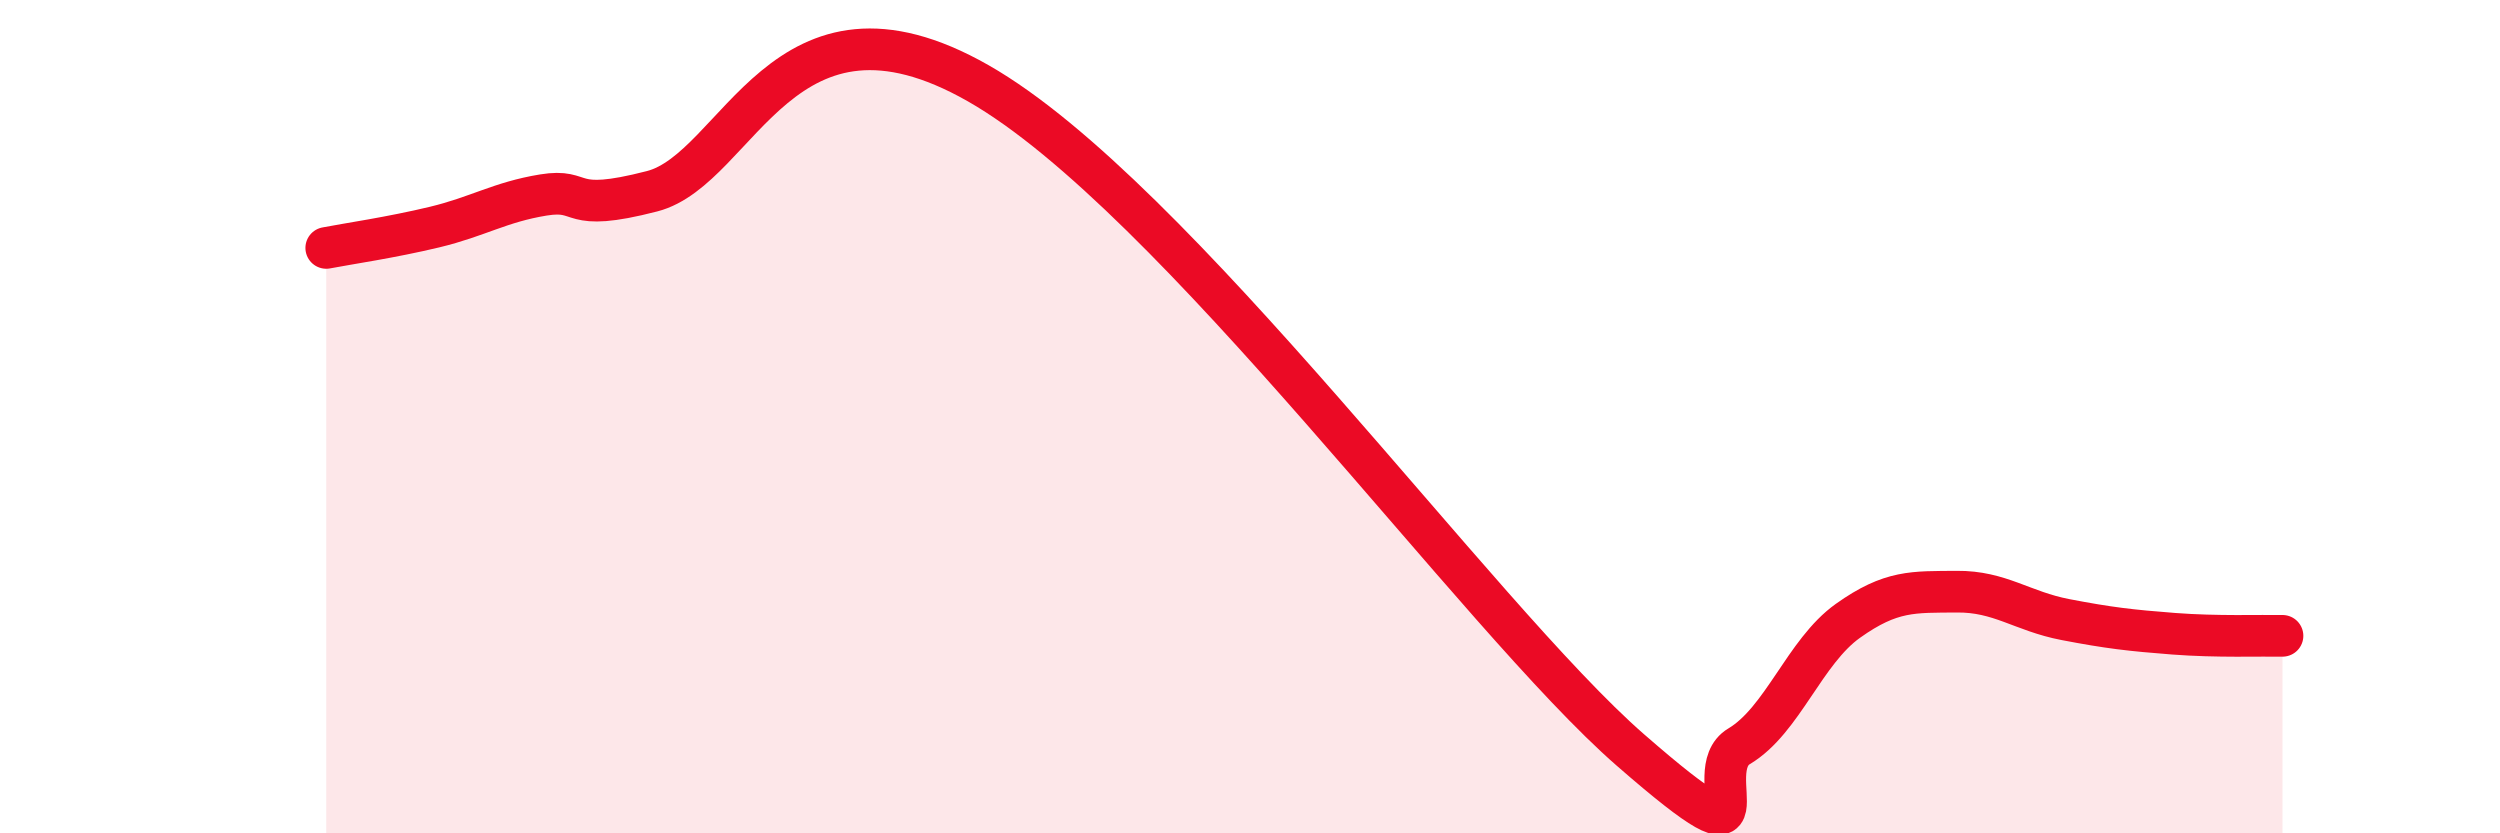 
    <svg width="60" height="20" viewBox="0 0 60 20" xmlns="http://www.w3.org/2000/svg">
      <path
        d="M 7.83,5.95 C 8.35,5.85 9.39,5.7 10.43,5.45 C 11.47,5.2 12,4.85 13.04,4.68 C 14.08,4.51 13.56,5.13 15.65,4.59 C 17.74,4.05 18.78,-0.68 23.48,2 C 28.18,4.68 35.48,14.82 39.13,18 C 42.78,21.18 40.7,18.53 41.74,17.91 C 42.78,17.29 43.31,15.64 44.35,14.9 C 45.39,14.16 45.92,14.21 46.96,14.2 C 48,14.19 48.53,14.67 49.57,14.87 C 50.61,15.07 51.13,15.13 52.17,15.21 C 53.21,15.29 54.26,15.25 54.78,15.26L54.78 20L7.83 20Z"
        fill="#EB0A25"
        opacity="0.1"
        stroke-linecap="round"
        stroke-linejoin="round"
      />
      <path
        d="M 7.83,5.95 C 8.35,5.85 9.39,5.7 10.43,5.45 C 11.47,5.2 12,4.85 13.04,4.68 C 14.08,4.51 13.56,5.13 15.65,4.59 C 17.74,4.05 18.78,-0.68 23.48,2 C 28.18,4.68 35.48,14.82 39.13,18 C 42.78,21.18 40.7,18.53 41.74,17.91 C 42.78,17.29 43.31,15.64 44.35,14.9 C 45.39,14.16 45.92,14.21 46.96,14.2 C 48,14.19 48.53,14.67 49.57,14.87 C 50.61,15.07 51.13,15.13 52.17,15.21 C 53.21,15.29 54.26,15.25 54.78,15.26"
        stroke="#EB0A25"
        stroke-width="1"
        fill="none"
        stroke-linecap="round"
        stroke-linejoin="round"
      />
    </svg>
  